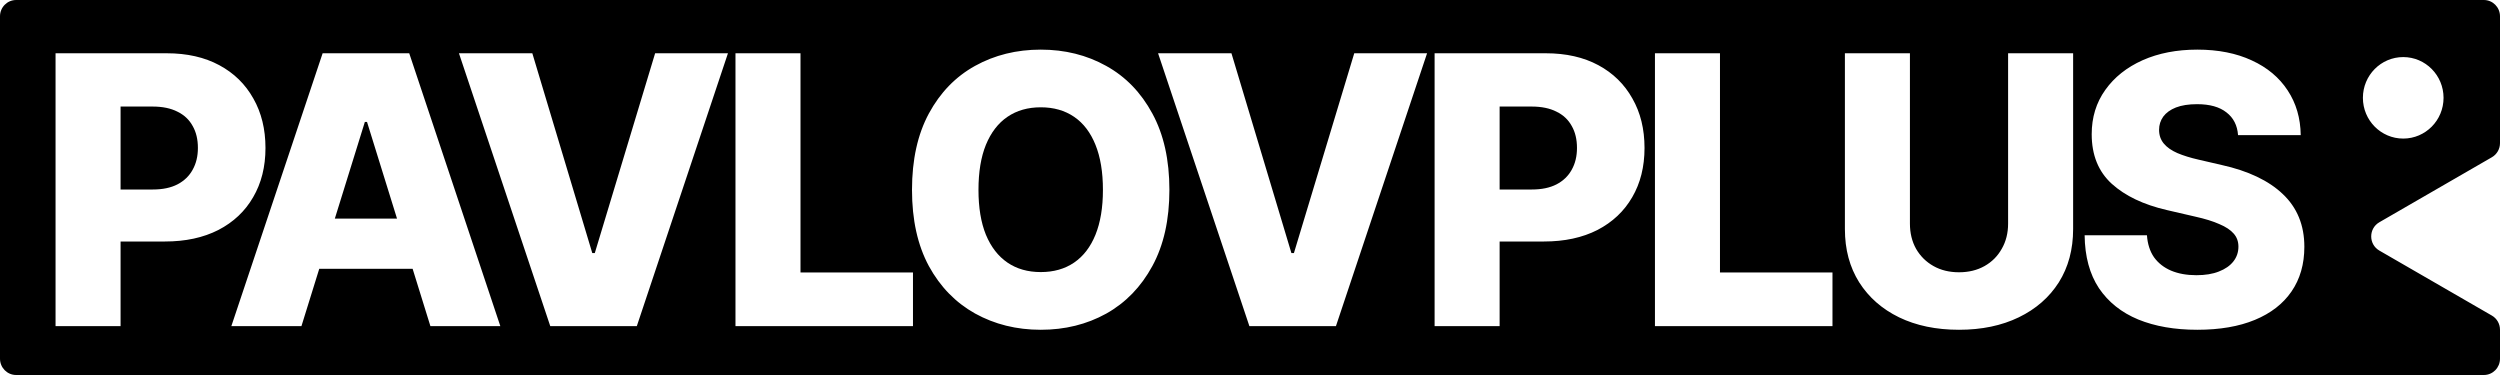 <?xml version="1.0" encoding="UTF-8"?> <svg xmlns="http://www.w3.org/2000/svg" width="100" height="15" viewBox="0 0 100 15" fill="none"><path d="M41.631 10.883C42.148 10.883 42.593 10.757 42.965 10.503C43.336 10.249 43.621 9.878 43.819 9.389C44.017 8.901 44.117 8.303 44.117 7.595C44.117 6.882 44.017 6.281 43.819 5.793C43.621 5.3 43.336 4.926 42.965 4.673C42.593 4.419 42.148 4.292 41.631 4.292C41.114 4.292 40.67 4.419 40.298 4.673C39.926 4.926 39.639 5.3 39.436 5.793C39.238 6.281 39.139 6.882 39.139 7.595C39.139 8.303 39.238 8.901 39.436 9.389C39.639 9.878 39.926 10.249 40.298 10.503C40.67 10.757 41.114 10.883 41.631 10.883Z" fill="black"></path><path d="M4.823 7.58H6.112C6.504 7.58 6.832 7.512 7.098 7.375C7.368 7.234 7.571 7.038 7.706 6.789C7.846 6.54 7.916 6.25 7.916 5.918C7.916 5.576 7.846 5.283 7.706 5.039C7.571 4.79 7.368 4.599 7.098 4.467C6.832 4.331 6.501 4.262 6.105 4.262H4.823V7.58Z" fill="black"></path><path d="M15.881 8.745L14.681 4.878H14.594L13.393 8.745H15.881Z" fill="black"></path><path d="M61.275 7.58H59.985V4.262H61.267C61.663 4.262 61.994 4.331 62.26 4.467C62.531 4.599 62.733 4.79 62.869 5.039C63.009 5.283 63.079 5.576 63.079 5.918C63.079 6.25 63.009 6.54 62.869 6.789C62.733 7.038 62.531 7.234 62.26 7.375C61.994 7.512 61.666 7.58 61.275 7.58Z" fill="black"></path><path fill-rule="evenodd" clip-rule="evenodd" d="M0.645 0C0.289 0 0 0.292 0 0.652V14.348C0 14.708 0.289 15 0.645 15H99.355C99.711 15 100 14.708 100 14.348V13.189C100 12.955 99.876 12.739 99.675 12.623L95.174 10.023C94.74 9.772 94.74 9.141 95.174 8.89L99.675 6.29C99.876 6.174 100 5.958 100 5.724V0.652C100 0.292 99.711 0 99.355 0H0.645ZM96.129 2.283C97.02 2.283 97.742 3.013 97.742 3.913C97.742 4.814 97.02 5.543 96.129 5.543C95.238 5.543 94.516 4.814 94.516 3.913C94.516 3.013 95.238 2.283 96.129 2.283ZM41.631 13.191C40.66 13.191 39.784 12.973 39.001 12.539C38.224 12.104 37.608 11.472 37.154 10.642C36.704 9.807 36.48 8.791 36.48 7.595C36.48 6.394 36.704 5.376 37.154 4.541C37.608 3.701 38.224 3.066 39.001 2.636C39.784 2.202 40.66 1.985 41.631 1.985C42.597 1.985 43.469 2.202 44.247 2.636C45.025 3.066 45.641 3.701 46.094 4.541C46.549 5.376 46.776 6.394 46.776 7.595C46.776 8.791 46.549 9.807 46.094 10.642C45.641 11.477 45.025 12.111 44.247 12.546C43.469 12.976 42.597 13.191 41.631 13.191ZM2.222 2.131V13.044H4.823V9.66H6.598C7.419 9.66 8.131 9.507 8.735 9.199C9.339 8.886 9.803 8.449 10.126 7.888C10.455 7.326 10.619 6.67 10.619 5.918C10.619 5.166 10.457 4.507 10.134 3.94C9.815 3.369 9.361 2.924 8.771 2.607C8.182 2.29 7.482 2.131 6.67 2.131H2.222ZM9.254 13.044H12.058L12.77 10.752H16.505L17.216 13.044H20.013L16.369 2.131H12.905L9.254 13.044ZM21.293 2.131L23.691 10.122H23.792L26.205 2.131H29.118L25.473 13.044H22.01L18.358 2.131H21.293ZM29.419 2.131V13.044H36.519V10.898H32.02V2.131H29.419ZM51.656 10.122L49.258 2.131H46.323L49.975 13.044H53.438L57.083 2.131H54.17L51.757 10.122H51.656ZM57.384 13.044V2.131H61.833C62.644 2.131 63.344 2.29 63.934 2.607C64.523 2.924 64.977 3.369 65.296 3.94C65.62 4.507 65.781 5.166 65.781 5.918C65.781 6.67 65.617 7.326 65.289 7.888C64.965 8.449 64.501 8.886 63.898 9.199C63.294 9.507 62.581 9.66 61.76 9.66H59.985V13.044H57.384ZM66.198 2.131V13.044H73.299V10.898H68.799V2.131H66.198ZM80.324 2.131H82.925V9.162C82.925 9.978 82.734 10.688 82.353 11.294C81.971 11.894 81.437 12.361 80.751 12.693C80.065 13.025 79.268 13.191 78.36 13.191C77.447 13.191 76.648 13.025 75.962 12.693C75.281 12.361 74.75 11.894 74.368 11.294C73.987 10.688 73.796 9.978 73.796 9.162V2.131H76.397V8.943C76.397 9.323 76.479 9.66 76.643 9.953C76.812 10.246 77.044 10.476 77.339 10.642C77.633 10.808 77.974 10.891 78.36 10.891C78.747 10.891 79.087 10.808 79.382 10.642C79.677 10.476 79.906 10.246 80.07 9.953C80.239 9.66 80.324 9.323 80.324 8.943V2.131ZM85.53 12.78C86.202 13.054 86.989 13.191 87.892 13.191C88.791 13.191 89.559 13.059 90.196 12.795C90.834 12.531 91.322 12.153 91.66 11.66C92.003 11.162 92.174 10.566 92.174 9.873C92.174 9.438 92.102 9.045 91.957 8.694C91.812 8.342 91.597 8.032 91.312 7.763C91.032 7.495 90.686 7.263 90.276 7.068C89.865 6.872 89.394 6.716 88.863 6.599L87.943 6.386C87.619 6.313 87.337 6.225 87.095 6.123C86.859 6.02 86.677 5.893 86.552 5.742C86.426 5.59 86.363 5.407 86.363 5.193C86.363 4.997 86.419 4.821 86.53 4.665C86.646 4.509 86.815 4.387 87.037 4.299C87.264 4.211 87.547 4.167 87.885 4.167C88.392 4.167 88.783 4.277 89.059 4.497C89.339 4.712 89.493 5.014 89.522 5.405H92.029C92.02 4.726 91.846 4.131 91.508 3.618C91.169 3.1 90.691 2.7 90.073 2.417C89.455 2.129 88.728 1.985 87.892 1.985C87.071 1.985 86.342 2.126 85.704 2.409C85.071 2.693 84.574 3.088 84.212 3.596C83.849 4.104 83.668 4.695 83.668 5.368C83.668 6.203 83.936 6.865 84.472 7.353C85.008 7.837 85.74 8.186 86.668 8.401L87.805 8.664C88.201 8.752 88.525 8.852 88.776 8.965C89.032 9.072 89.223 9.199 89.349 9.345C89.474 9.487 89.537 9.66 89.537 9.865C89.537 10.09 89.469 10.288 89.334 10.459C89.199 10.63 89.006 10.764 88.754 10.861C88.508 10.959 88.209 11.008 87.856 11.008C87.469 11.008 87.131 10.947 86.842 10.825C86.557 10.703 86.33 10.525 86.16 10.29C85.996 10.051 85.902 9.758 85.878 9.411H83.385C83.395 10.261 83.586 10.966 83.958 11.528C84.335 12.085 84.859 12.502 85.53 12.78Z" fill="black"></path></svg> 